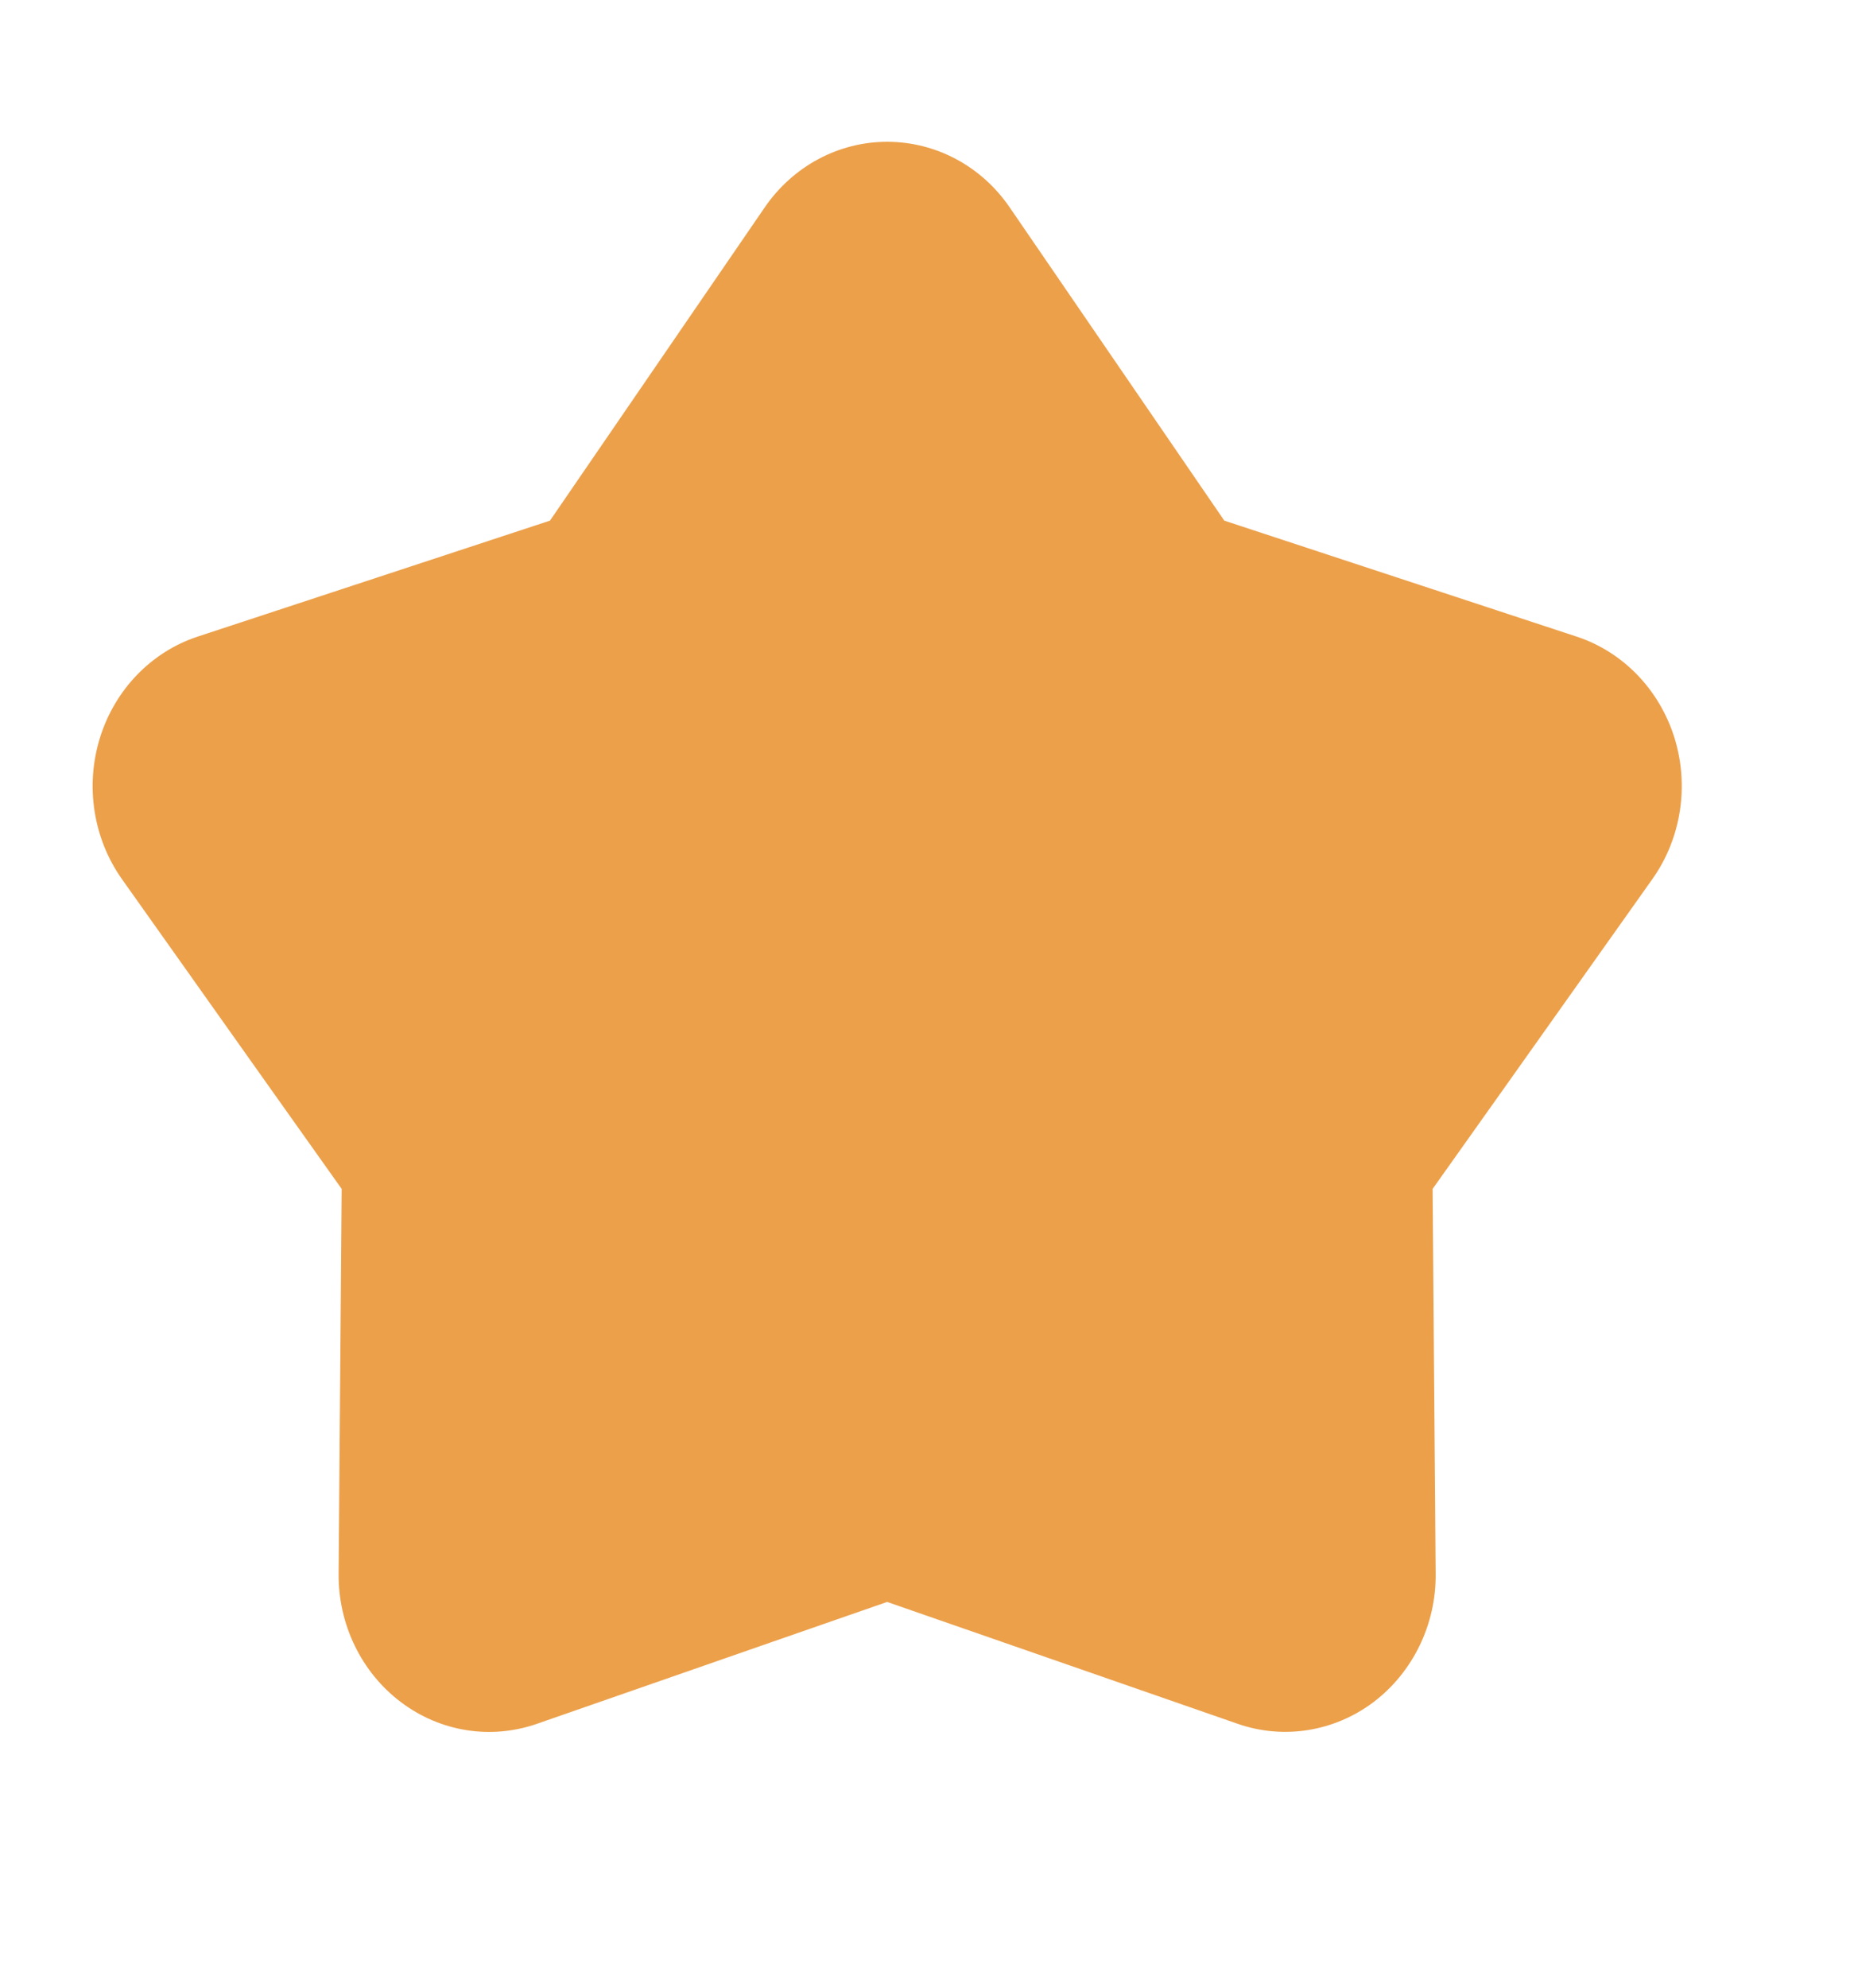 <svg width="14" height="15" viewBox="0 0 14 15" fill="none" xmlns="http://www.w3.org/2000/svg">
<path fill-rule="evenodd" clip-rule="evenodd" d="M5.774 1.566C5.988 1.254 6.332 1.07 6.699 1.07C7.067 1.07 7.412 1.254 7.625 1.566C8.353 2.627 9.245 3.929 9.245 3.929C9.245 3.929 10.71 4.411 11.905 4.804C12.255 4.919 12.53 5.203 12.644 5.567C12.757 5.93 12.695 6.329 12.476 6.636C11.732 7.686 10.818 8.972 10.818 8.972C10.818 8.972 10.831 10.571 10.841 11.876C10.845 12.258 10.67 12.618 10.373 12.844C10.076 13.068 9.692 13.13 9.344 13.008C8.157 12.596 6.699 12.089 6.699 12.089C6.699 12.089 5.242 12.595 4.054 13.009C3.705 13.13 3.323 13.069 3.026 12.844C2.729 12.62 2.554 12.259 2.557 11.877C2.567 10.572 2.58 8.972 2.58 8.972C2.58 8.972 1.666 7.686 0.922 6.636C0.704 6.329 0.642 5.931 0.755 5.567C0.868 5.204 1.143 4.919 1.493 4.804C2.688 4.411 4.153 3.929 4.153 3.929C4.153 3.929 5.046 2.627 5.774 1.566Z" fill="#ECA04A"/>
</svg>
